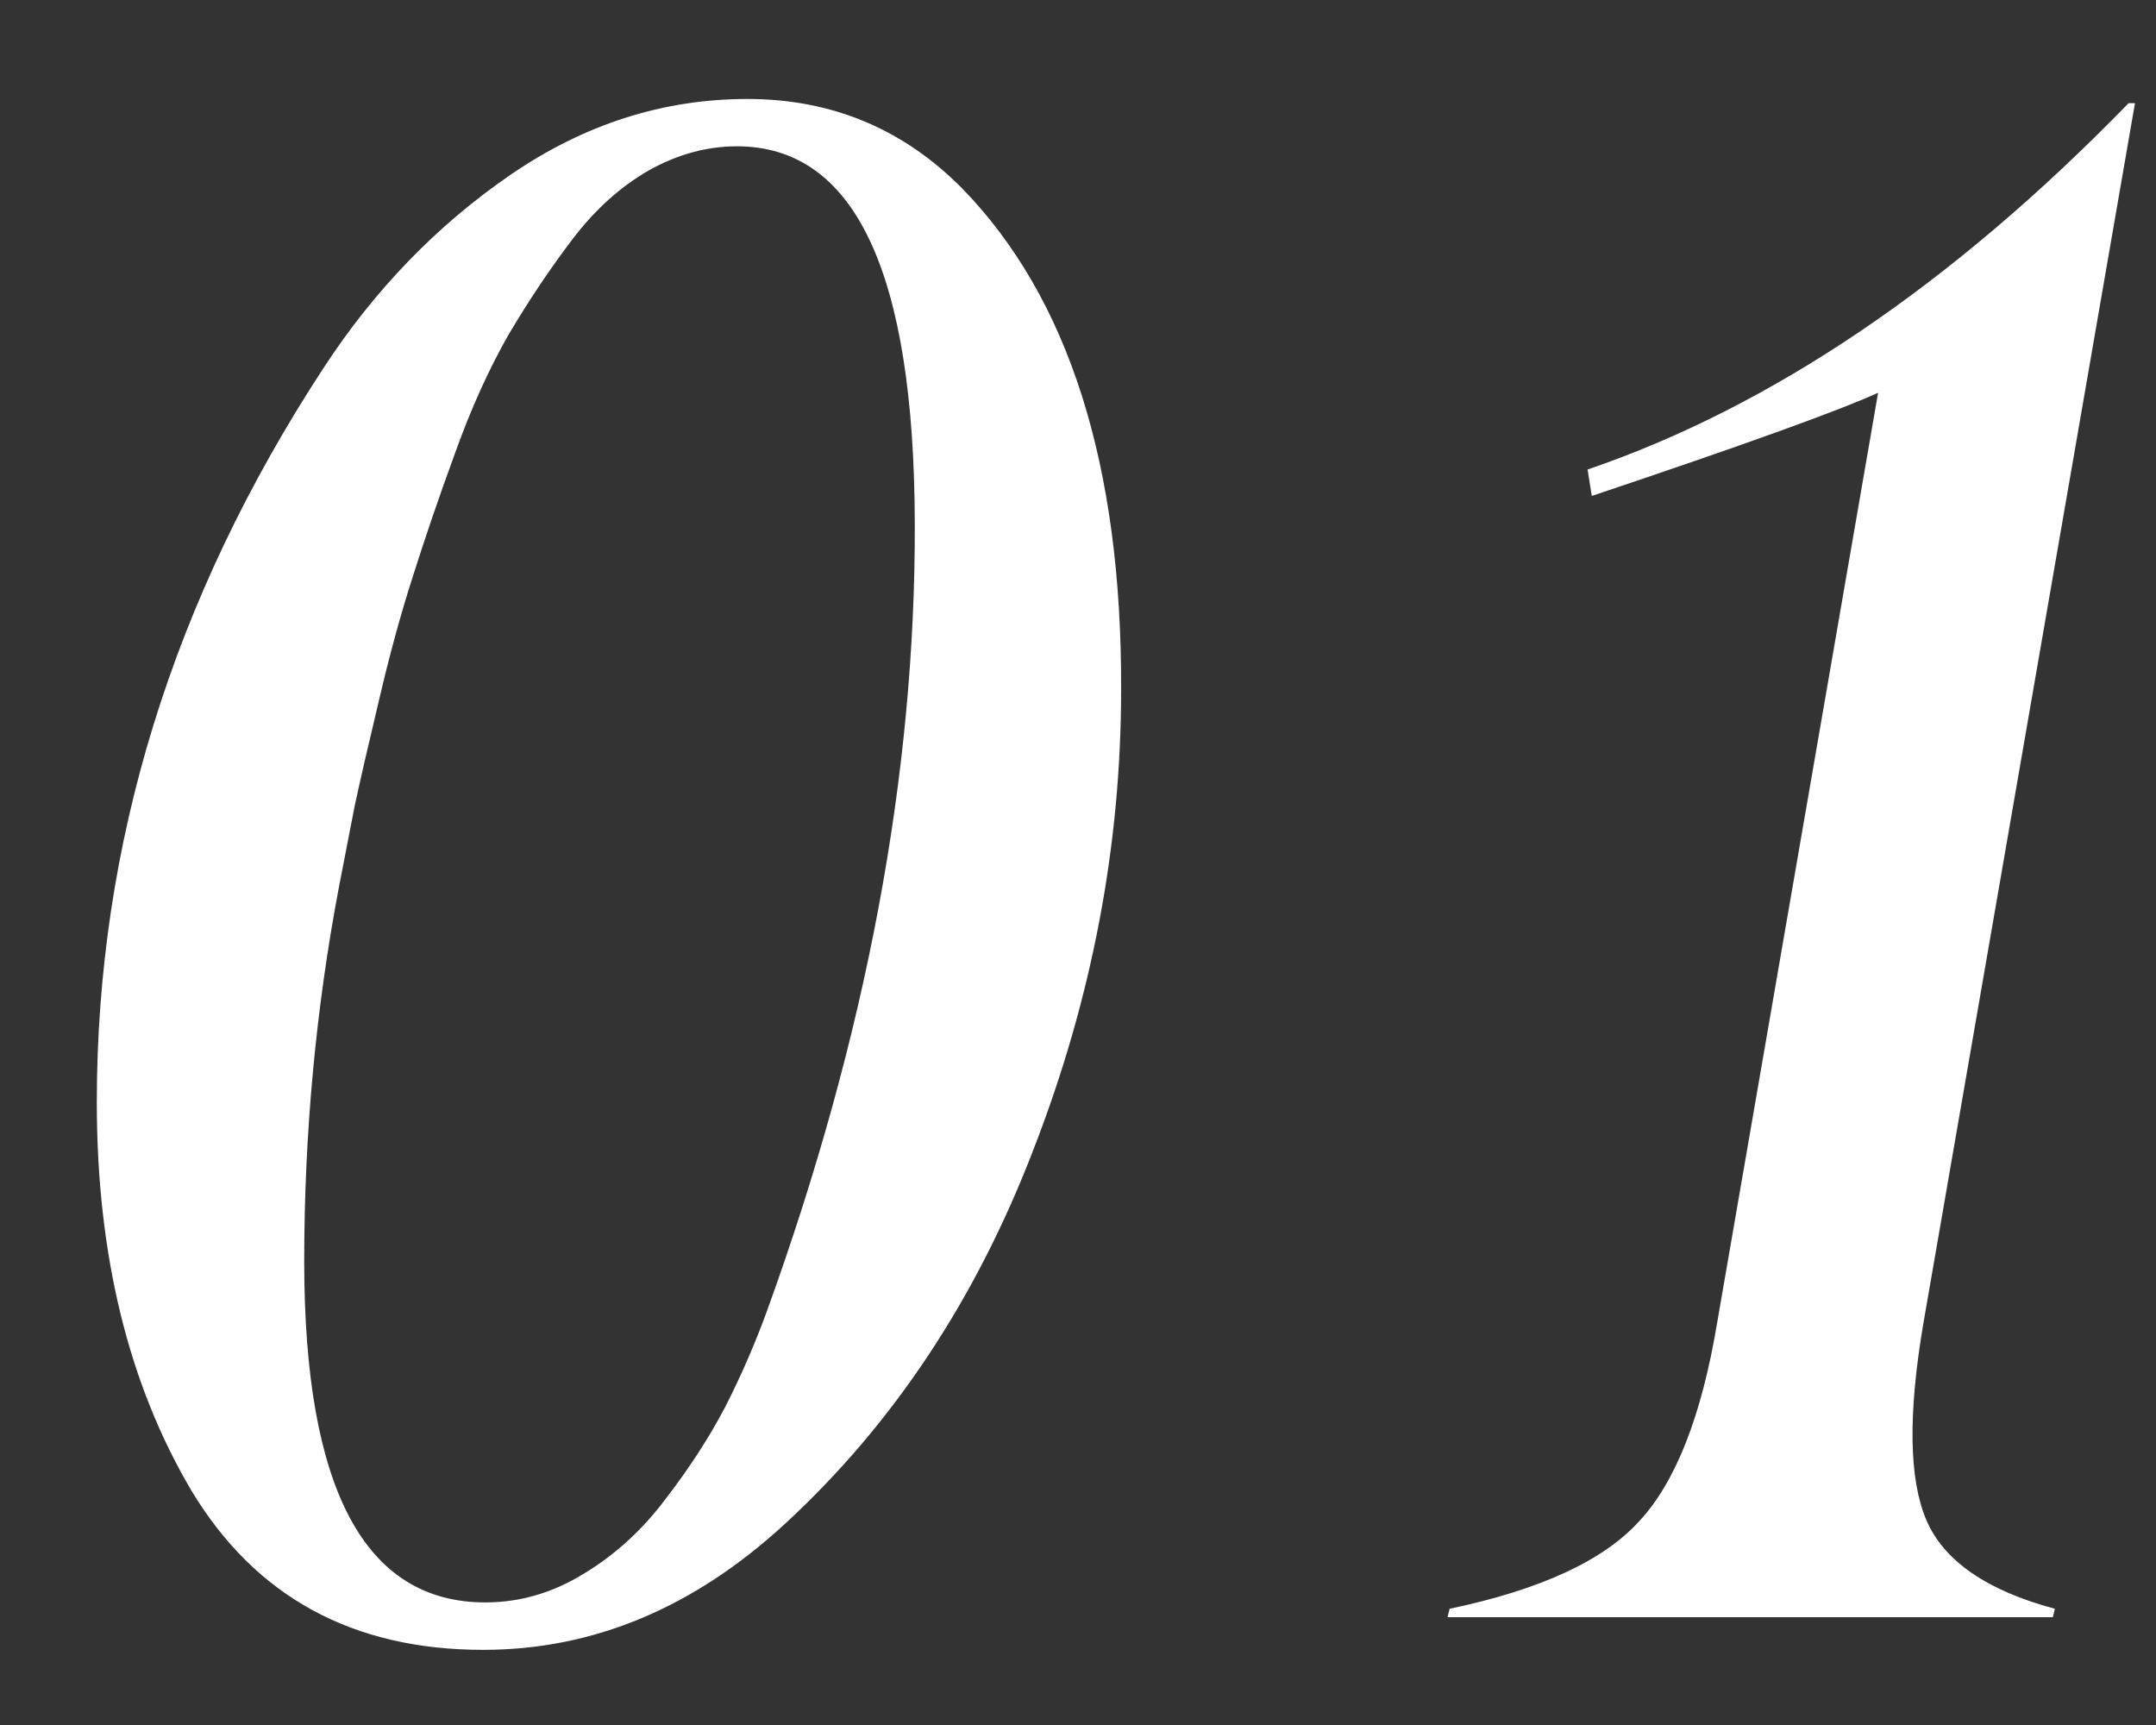 <?xml version="1.0" encoding="UTF-8"?> <svg xmlns="http://www.w3.org/2000/svg" width="20" height="16" viewBox="0 0 20 16" fill="none"><rect x="0" y="0" width="20" height="16" fill="#333333" stroke="none"/> <path d="M4.502 14.863C4.821 14.863 5.124 14.775 5.41 14.6C5.703 14.424 5.957 14.193 6.172 13.906C6.393 13.62 6.579 13.333 6.729 13.047C6.878 12.754 7.008 12.454 7.119 12.148C8.037 9.609 8.493 7.178 8.486 4.854C8.48 2.523 7.93 1.357 6.836 1.357C6.556 1.357 6.283 1.432 6.016 1.582C5.755 1.732 5.521 1.943 5.312 2.217C5.104 2.49 4.906 2.786 4.717 3.105C4.535 3.424 4.368 3.792 4.219 4.209C4.069 4.619 3.939 5 3.828 5.352C3.717 5.697 3.613 6.077 3.516 6.494C3.418 6.904 3.343 7.23 3.291 7.471C3.245 7.705 3.197 7.956 3.145 8.223C2.93 9.355 2.822 10.514 2.822 11.699C2.822 13.809 3.382 14.863 4.502 14.863ZM4.482 15.303C3.271 15.303 2.37 14.811 1.777 13.828C1.191 12.838 0.898 11.637 0.898 10.225C0.898 7.829 1.598 5.56 2.998 3.418C3.473 2.689 4.053 2.09 4.736 1.621C5.42 1.152 6.152 0.918 6.934 0.918C7.715 0.918 8.379 1.195 8.926 1.748C9.915 2.764 10.407 4.313 10.4 6.396C10.4 7.842 10.13 9.261 9.59 10.654C9.056 12.047 8.288 13.206 7.285 14.131C6.439 14.912 5.505 15.303 4.482 15.303ZM19.062 14.922L19.043 15H13.428L13.447 14.922C14.287 14.746 14.873 14.476 15.205 14.111C15.544 13.747 15.784 13.135 15.928 12.275L17.422 3.643C17.051 3.812 16.165 4.131 14.766 4.6L14.727 4.355C16.439 3.77 18.112 2.637 19.746 0.957H19.805L17.842 12.275C17.699 13.115 17.708 13.724 17.871 14.102C18.034 14.479 18.431 14.753 19.062 14.922Z" fill="white"></path> </svg> 